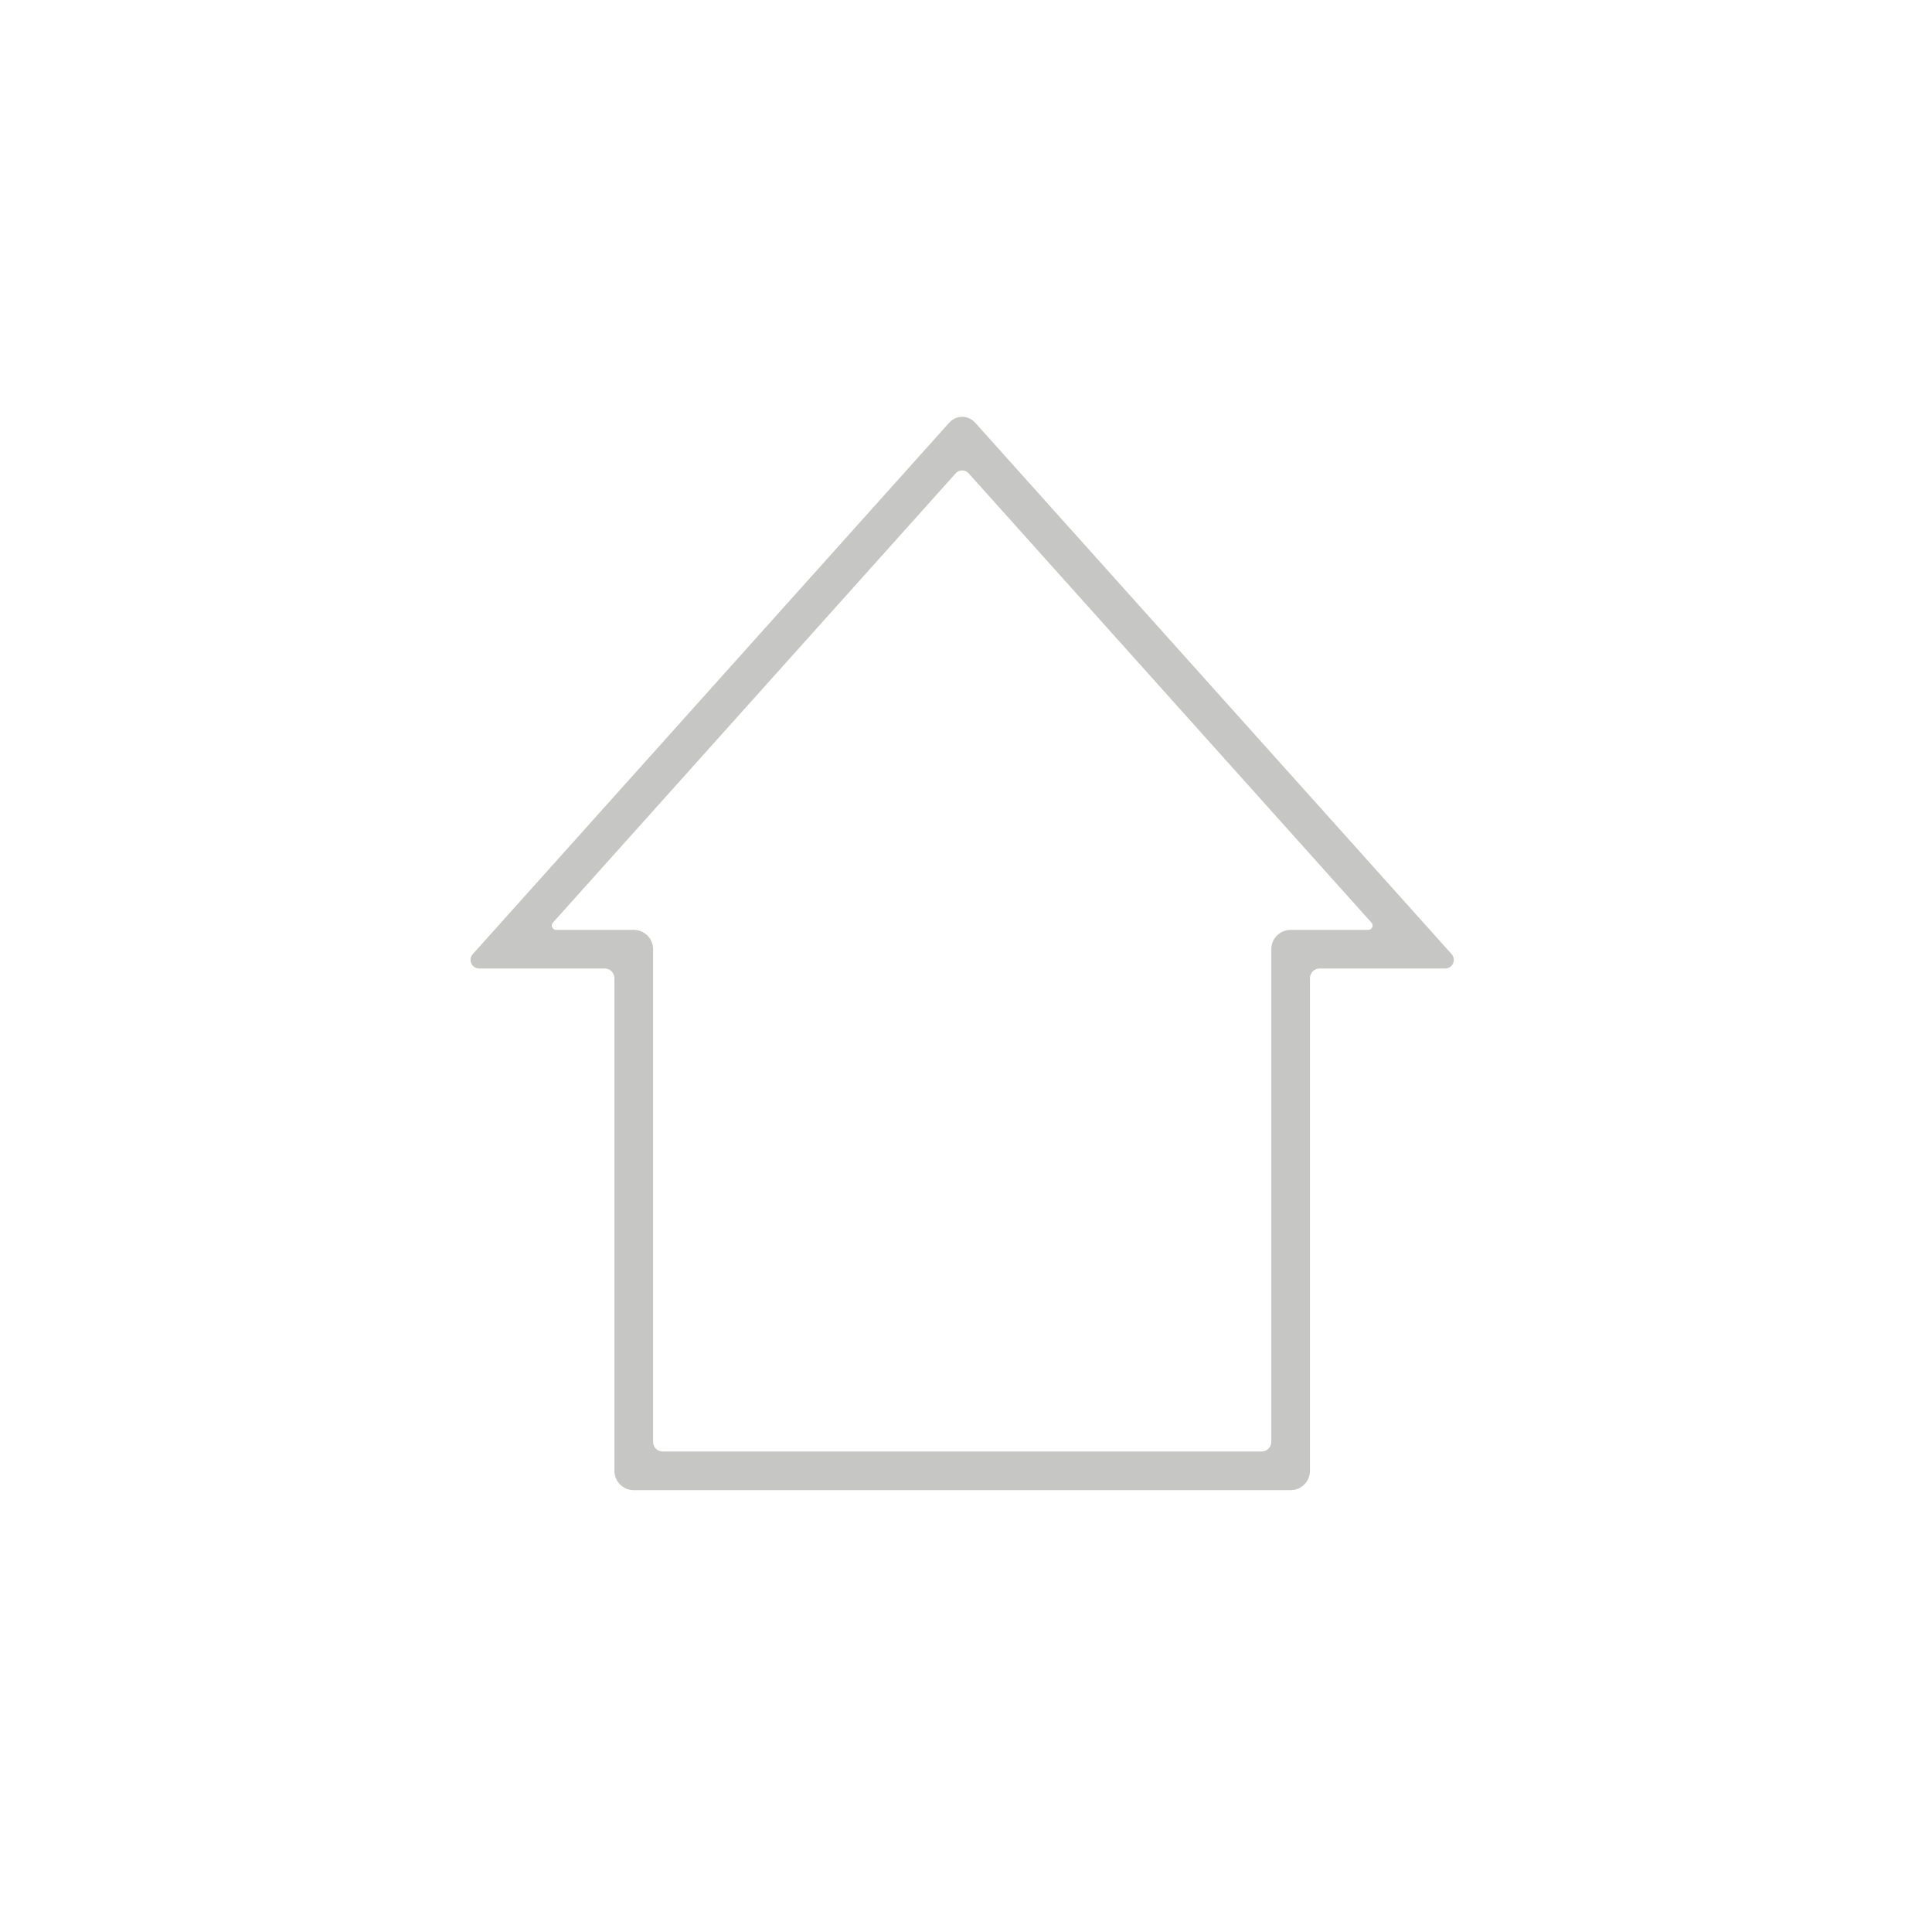 <?xml version="1.0" encoding="utf-8"?>
<!-- Generator: Adobe Illustrator 21.0.0, SVG Export Plug-In . SVG Version: 6.00 Build 0)  -->
<!DOCTYPE svg PUBLIC "-//W3C//DTD SVG 1.1//EN" "http://www.w3.org/Graphics/SVG/1.1/DTD/svg11.dtd">
<svg version="1.1" id="Layer_1" xmlns="http://www.w3.org/2000/svg" xmlns:xlink="http://www.w3.org/1999/xlink" x="0px" y="0px"
	 width="100px" height="100px" viewBox="0 0 100 100" style="enable-background:new 0 0 100 100;" xml:space="preserve">
<style type="text/css">
	.st0{fill:#C6C6C5;}
</style>
<path class="st0" d="M50.471,21.874c-0.357-0.398-0.979-0.398-1.336,0L24.471,49.385
	c-0.258,0.288-0.054,0.745,0.332,0.745h6.5c0.276,0,0.5,0.224,0.5,0.5v25.5c0,0.552,0.447,1,1,1h34c0.553,0,1-0.448,1-1
	v-25.5c0-0.276,0.224-0.5,0.5-0.5h6.5c0.386,0,0.59-0.457,0.332-0.745L50.471,21.874z M66.803,48.13
	c-0.553,0-1,0.448-1,1v1v24.5c0,0.276-0.224,0.5-0.5,0.5h-31c-0.276,0-0.5-0.224-0.5-0.5v-24.5v-1c0-0.552-0.447-1-1-1h-1
	H28.782c-0.193,0-0.295-0.229-0.166-0.372l20.852-23.26c0.179-0.199,0.489-0.199,0.668,0L70.989,47.758
	c0.129,0.144,0.027,0.372-0.166,0.372h-3.021H66.803z"/>
</svg>
